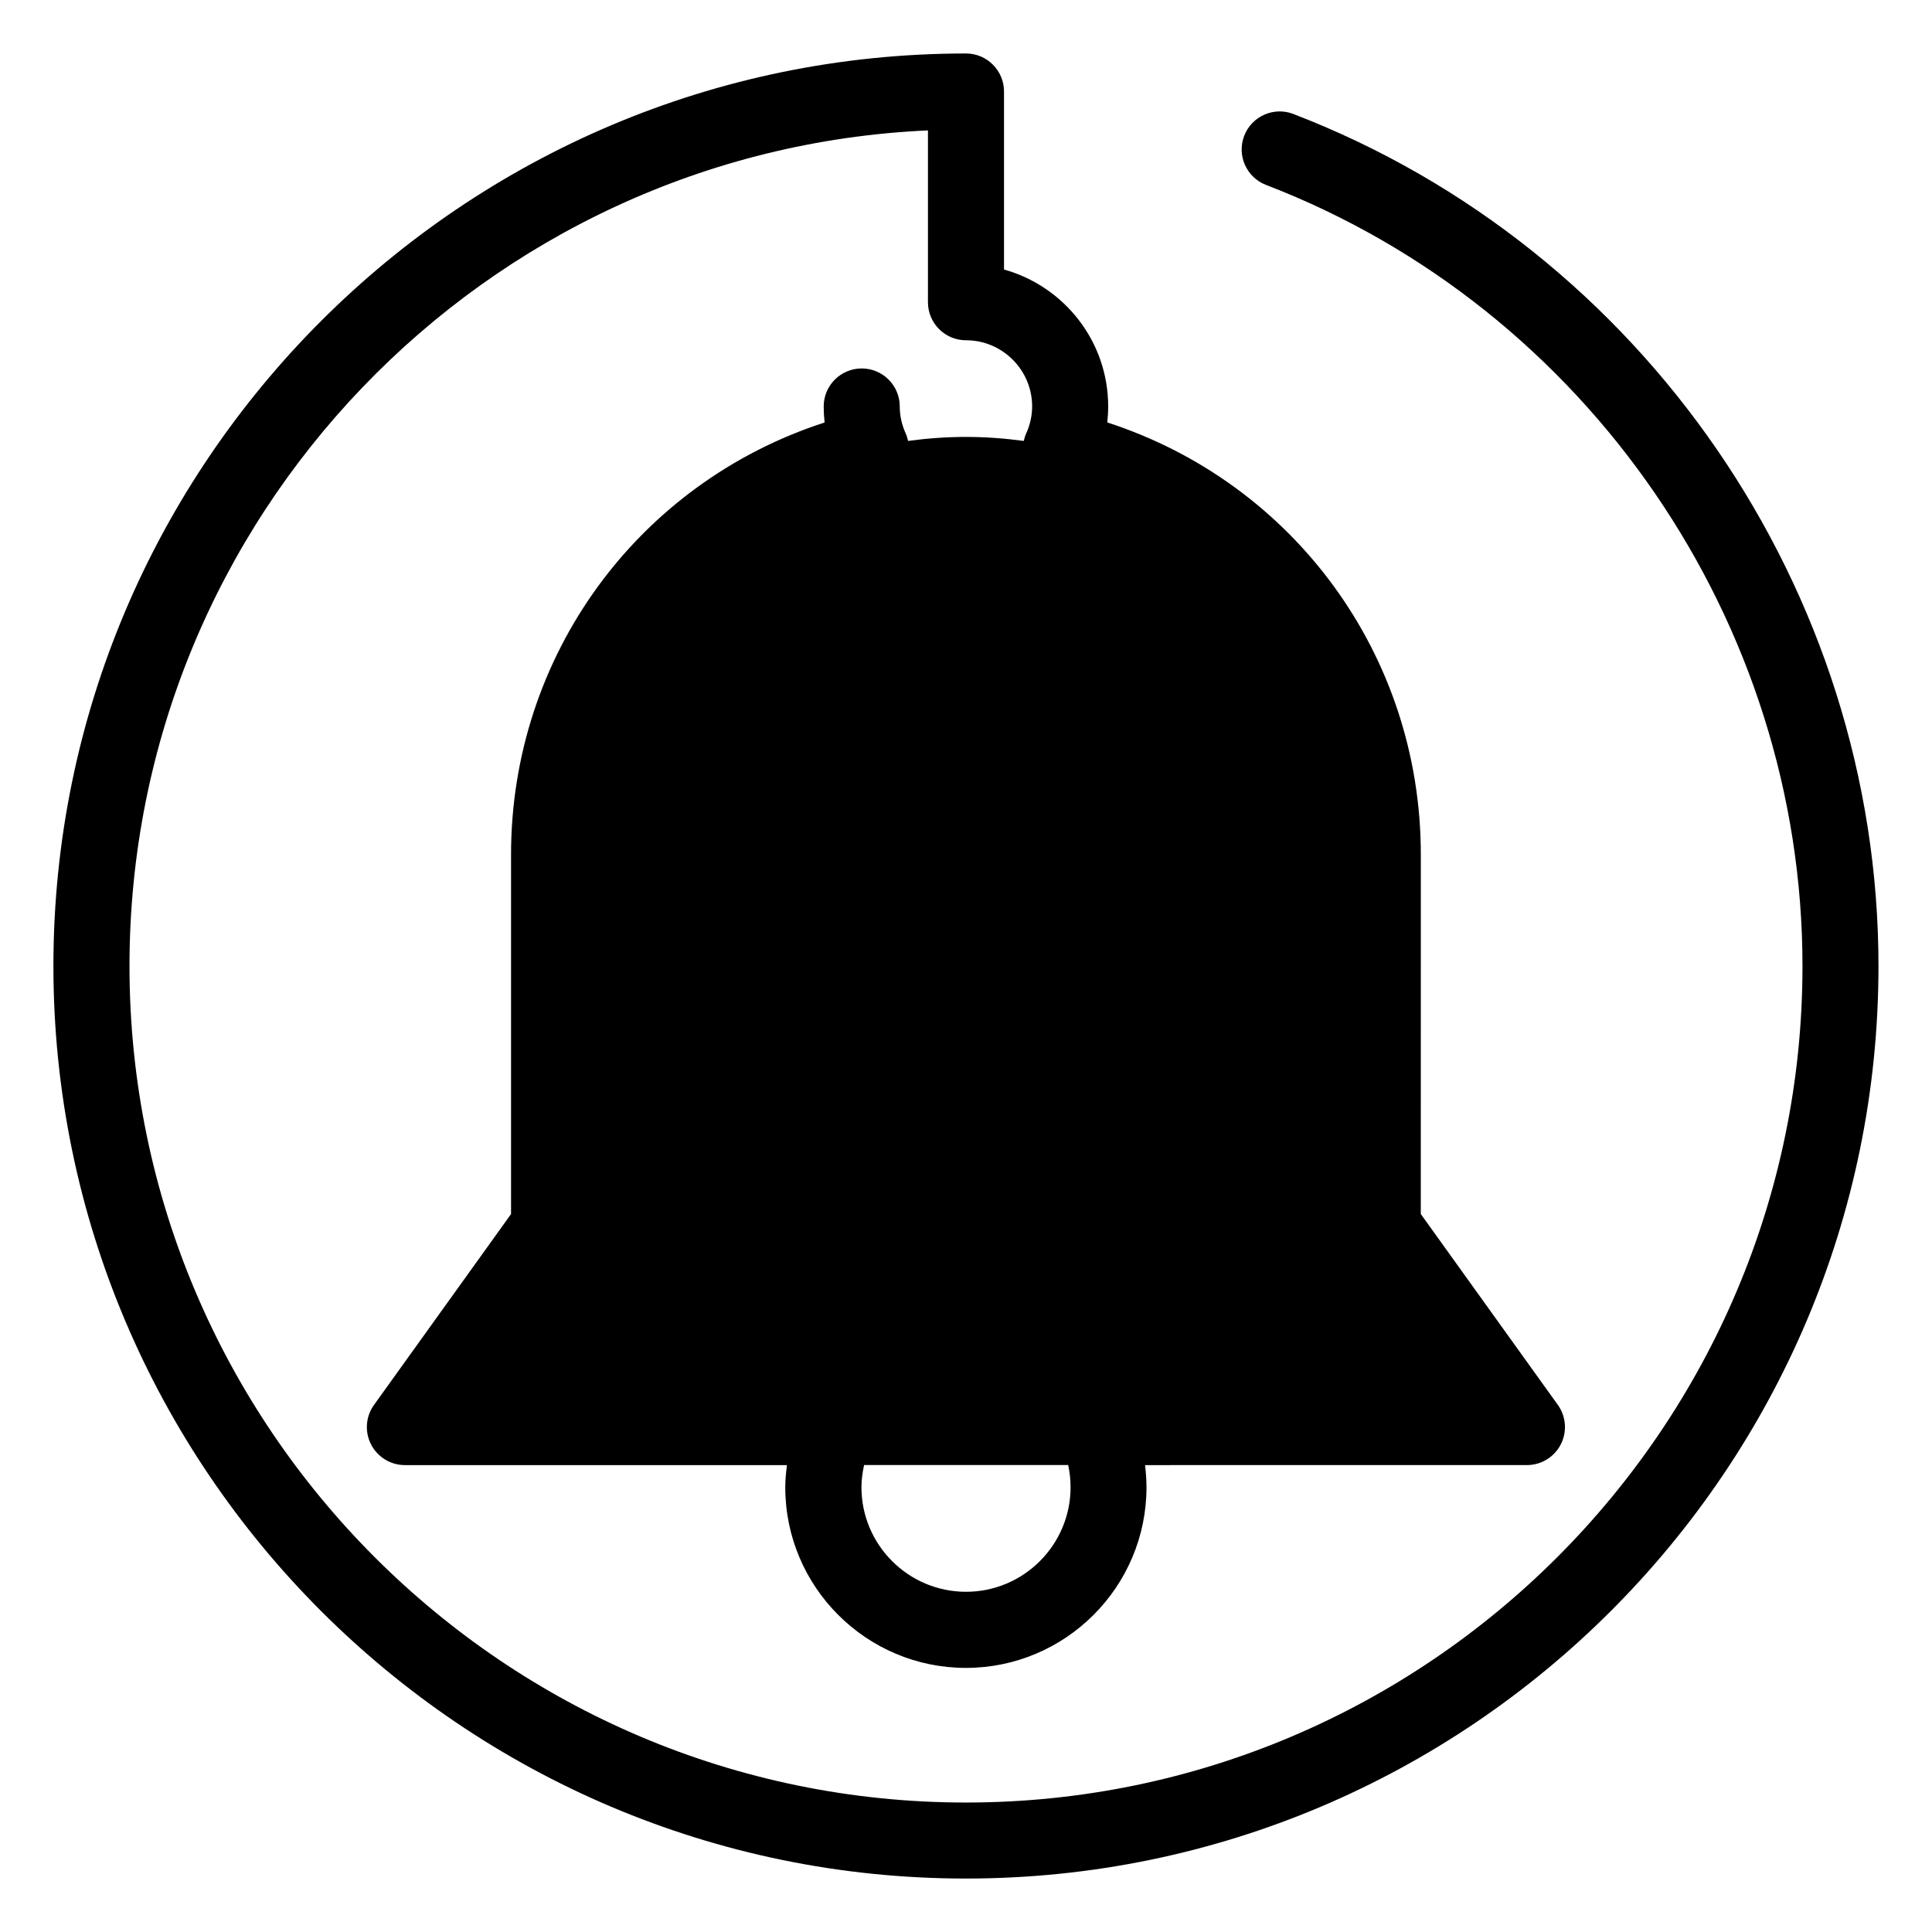 <?xml version="1.0" encoding="UTF-8"?>
<!-- Uploaded to: SVG Repo, www.svgrepo.com, Generator: SVG Repo Mixer Tools -->
<svg fill="#000000" width="800px" height="800px" version="1.1" viewBox="144 144 512 512" xmlns="http://www.w3.org/2000/svg">
 <path d="m486.75 174.2c-5.18-1.988-11.023 0.59-13.023 5.789-1.996 5.195 0.594 11.023 5.789 13.02 85.031 32.688 142.16 115.88 142.16 207 0 122.23-99.441 221.68-221.68 221.68s-221.68-99.441-221.68-221.68c0-118.86 94.027-216.16 211.6-221.45v45.535c0 5.562 4.516 10.078 10.078 10.078 9.668 0 17.531 7.871 17.531 17.539 0 2.422-0.523 4.832-1.578 7.16-0.289 0.641-0.488 1.305-0.637 1.98-5.019-0.68-10.137-1.062-15.34-1.062-5.199 0-10.309 0.383-15.32 1.059-0.145-0.676-0.348-1.34-0.637-1.98-1.043-2.324-1.57-4.727-1.57-7.148 0-5.562-4.516-10.078-10.078-10.078s-10.078 4.516-10.078 10.078c0 1.422 0.082 2.836 0.242 4.242-49.418 16.02-83.098 61.73-83.098 114.51v95.262l-36.316 50.582c-2.207 3.066-2.508 7.113-0.781 10.473 1.723 3.359 5.184 5.477 8.961 5.477h101.25c-0.238 1.949-0.441 3.894-0.441 5.879 0 26.383 21.473 47.863 47.863 47.863 26.391 0 47.863-21.477 47.863-47.863 0-1.984-0.145-3.941-0.383-5.879l101.21-0.008c3.777 0 7.246-2.117 8.961-5.477 1.727-3.359 1.426-7.406-0.777-10.473l-36.316-50.582 0.008-95.258c0-52.785-33.684-98.496-83.094-114.52 0.152-1.406 0.238-2.82 0.238-4.242 0-17.289-11.707-31.855-27.605-36.281v-47.176c0-5.562-4.516-10.078-10.078-10.078-133.35 0.004-241.84 108.49-241.84 241.83s108.48 241.83 241.83 241.83 241.83-108.48 241.83-241.83c0-99.402-62.324-190.15-155.08-225.8zm-86.746 391.64c-15.281 0-27.711-12.434-27.711-27.711 0-1.996 0.289-3.953 0.699-5.879h54.09c0.414 1.914 0.629 3.879 0.629 5.879 0 15.277-12.434 27.711-27.707 27.711z"/>
</svg>